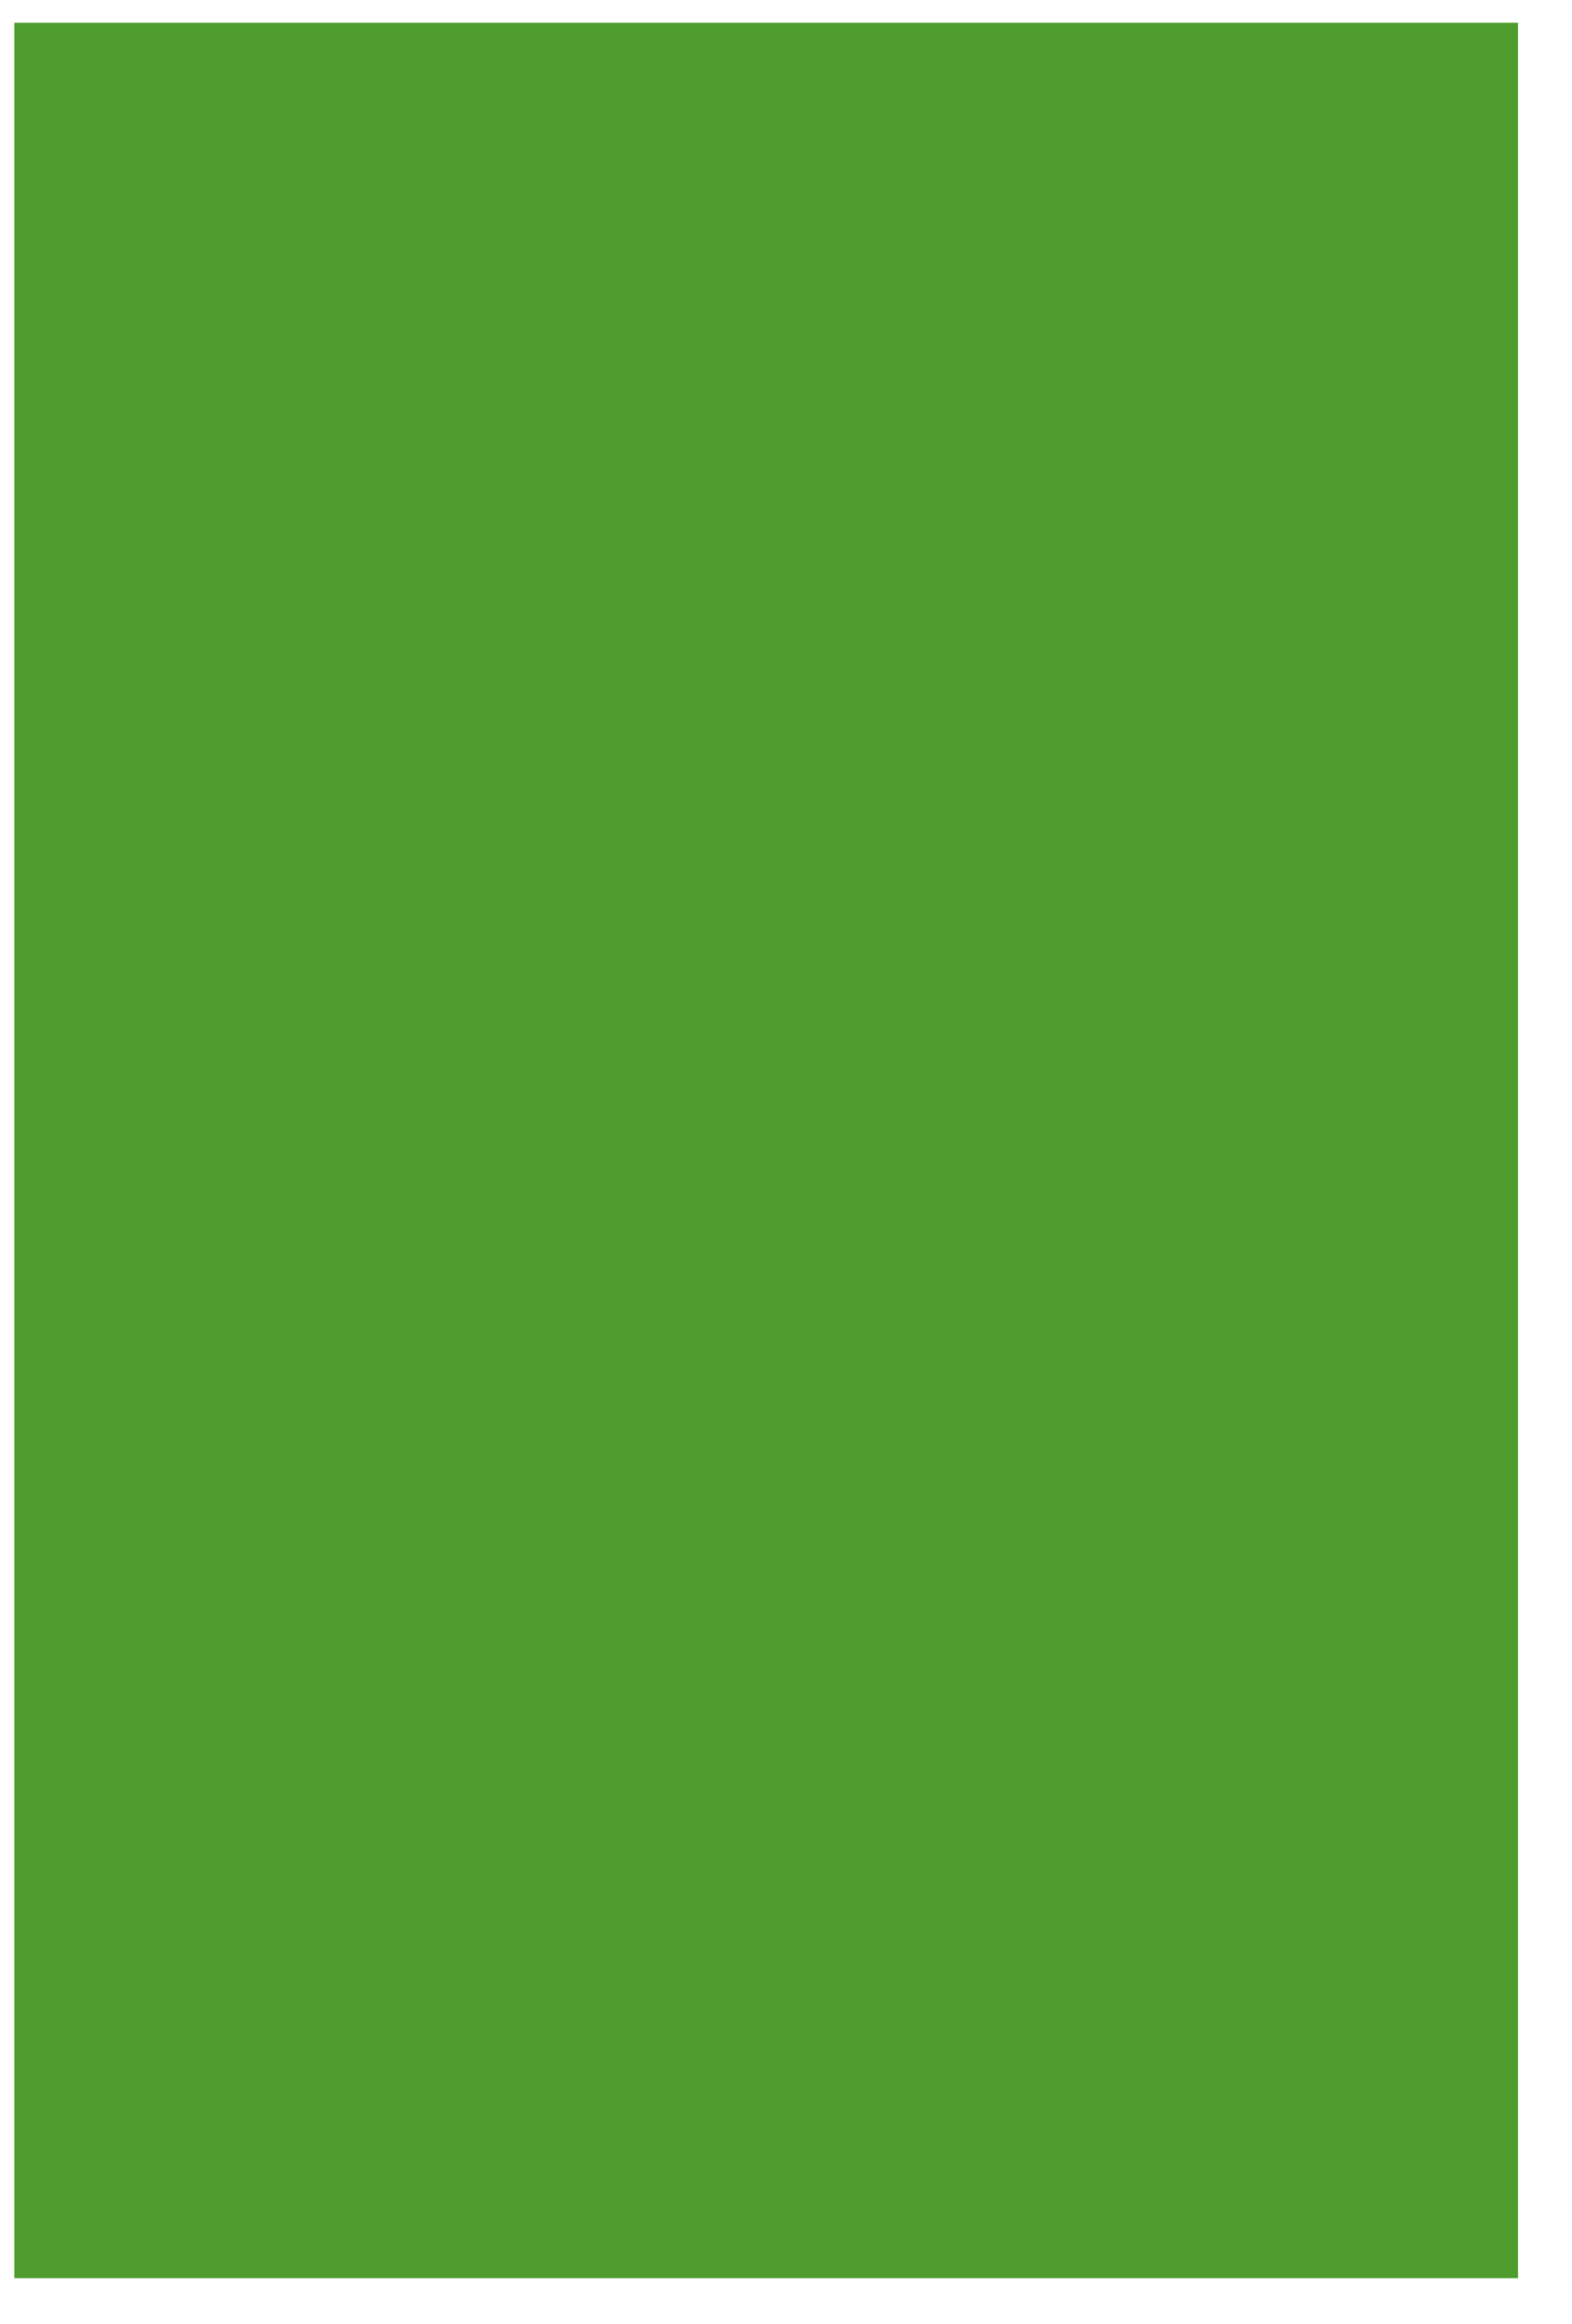 <?xml version="1.0" encoding="UTF-8"?>
<svg width="23px" height="34px" viewBox="0 0 23 34" version="1.1" xmlns="http://www.w3.org/2000/svg" xmlns:xlink="http://www.w3.org/1999/xlink">
    <title>Rectangle</title>
    <g id="Current-Desktop" stroke="none" stroke-width="1" fill="none" fill-rule="evenodd">
        <g id="responsible-business-Juice-All-Expanded" transform="translate(-330, -2534)" fill="#4E9D2D">
            <g id="Eco-Efficient-Fleet-Copy-2" transform="translate(0, 1898)">
                <g id="Group-19" transform="translate(153, 55)">
                    <g id="Gravity" transform="translate(97, 502.333)">
                        <g id="Group-8" transform="translate(0, 79)">
                            <g id="bar" transform="translate(80.21, 0)">
                                <rect id="Rectangle" x="0" y="0" width="22" height="33"></rect>
                            </g>
                        </g>
                    </g>
                </g>
            </g>
        </g>
    </g>
</svg>